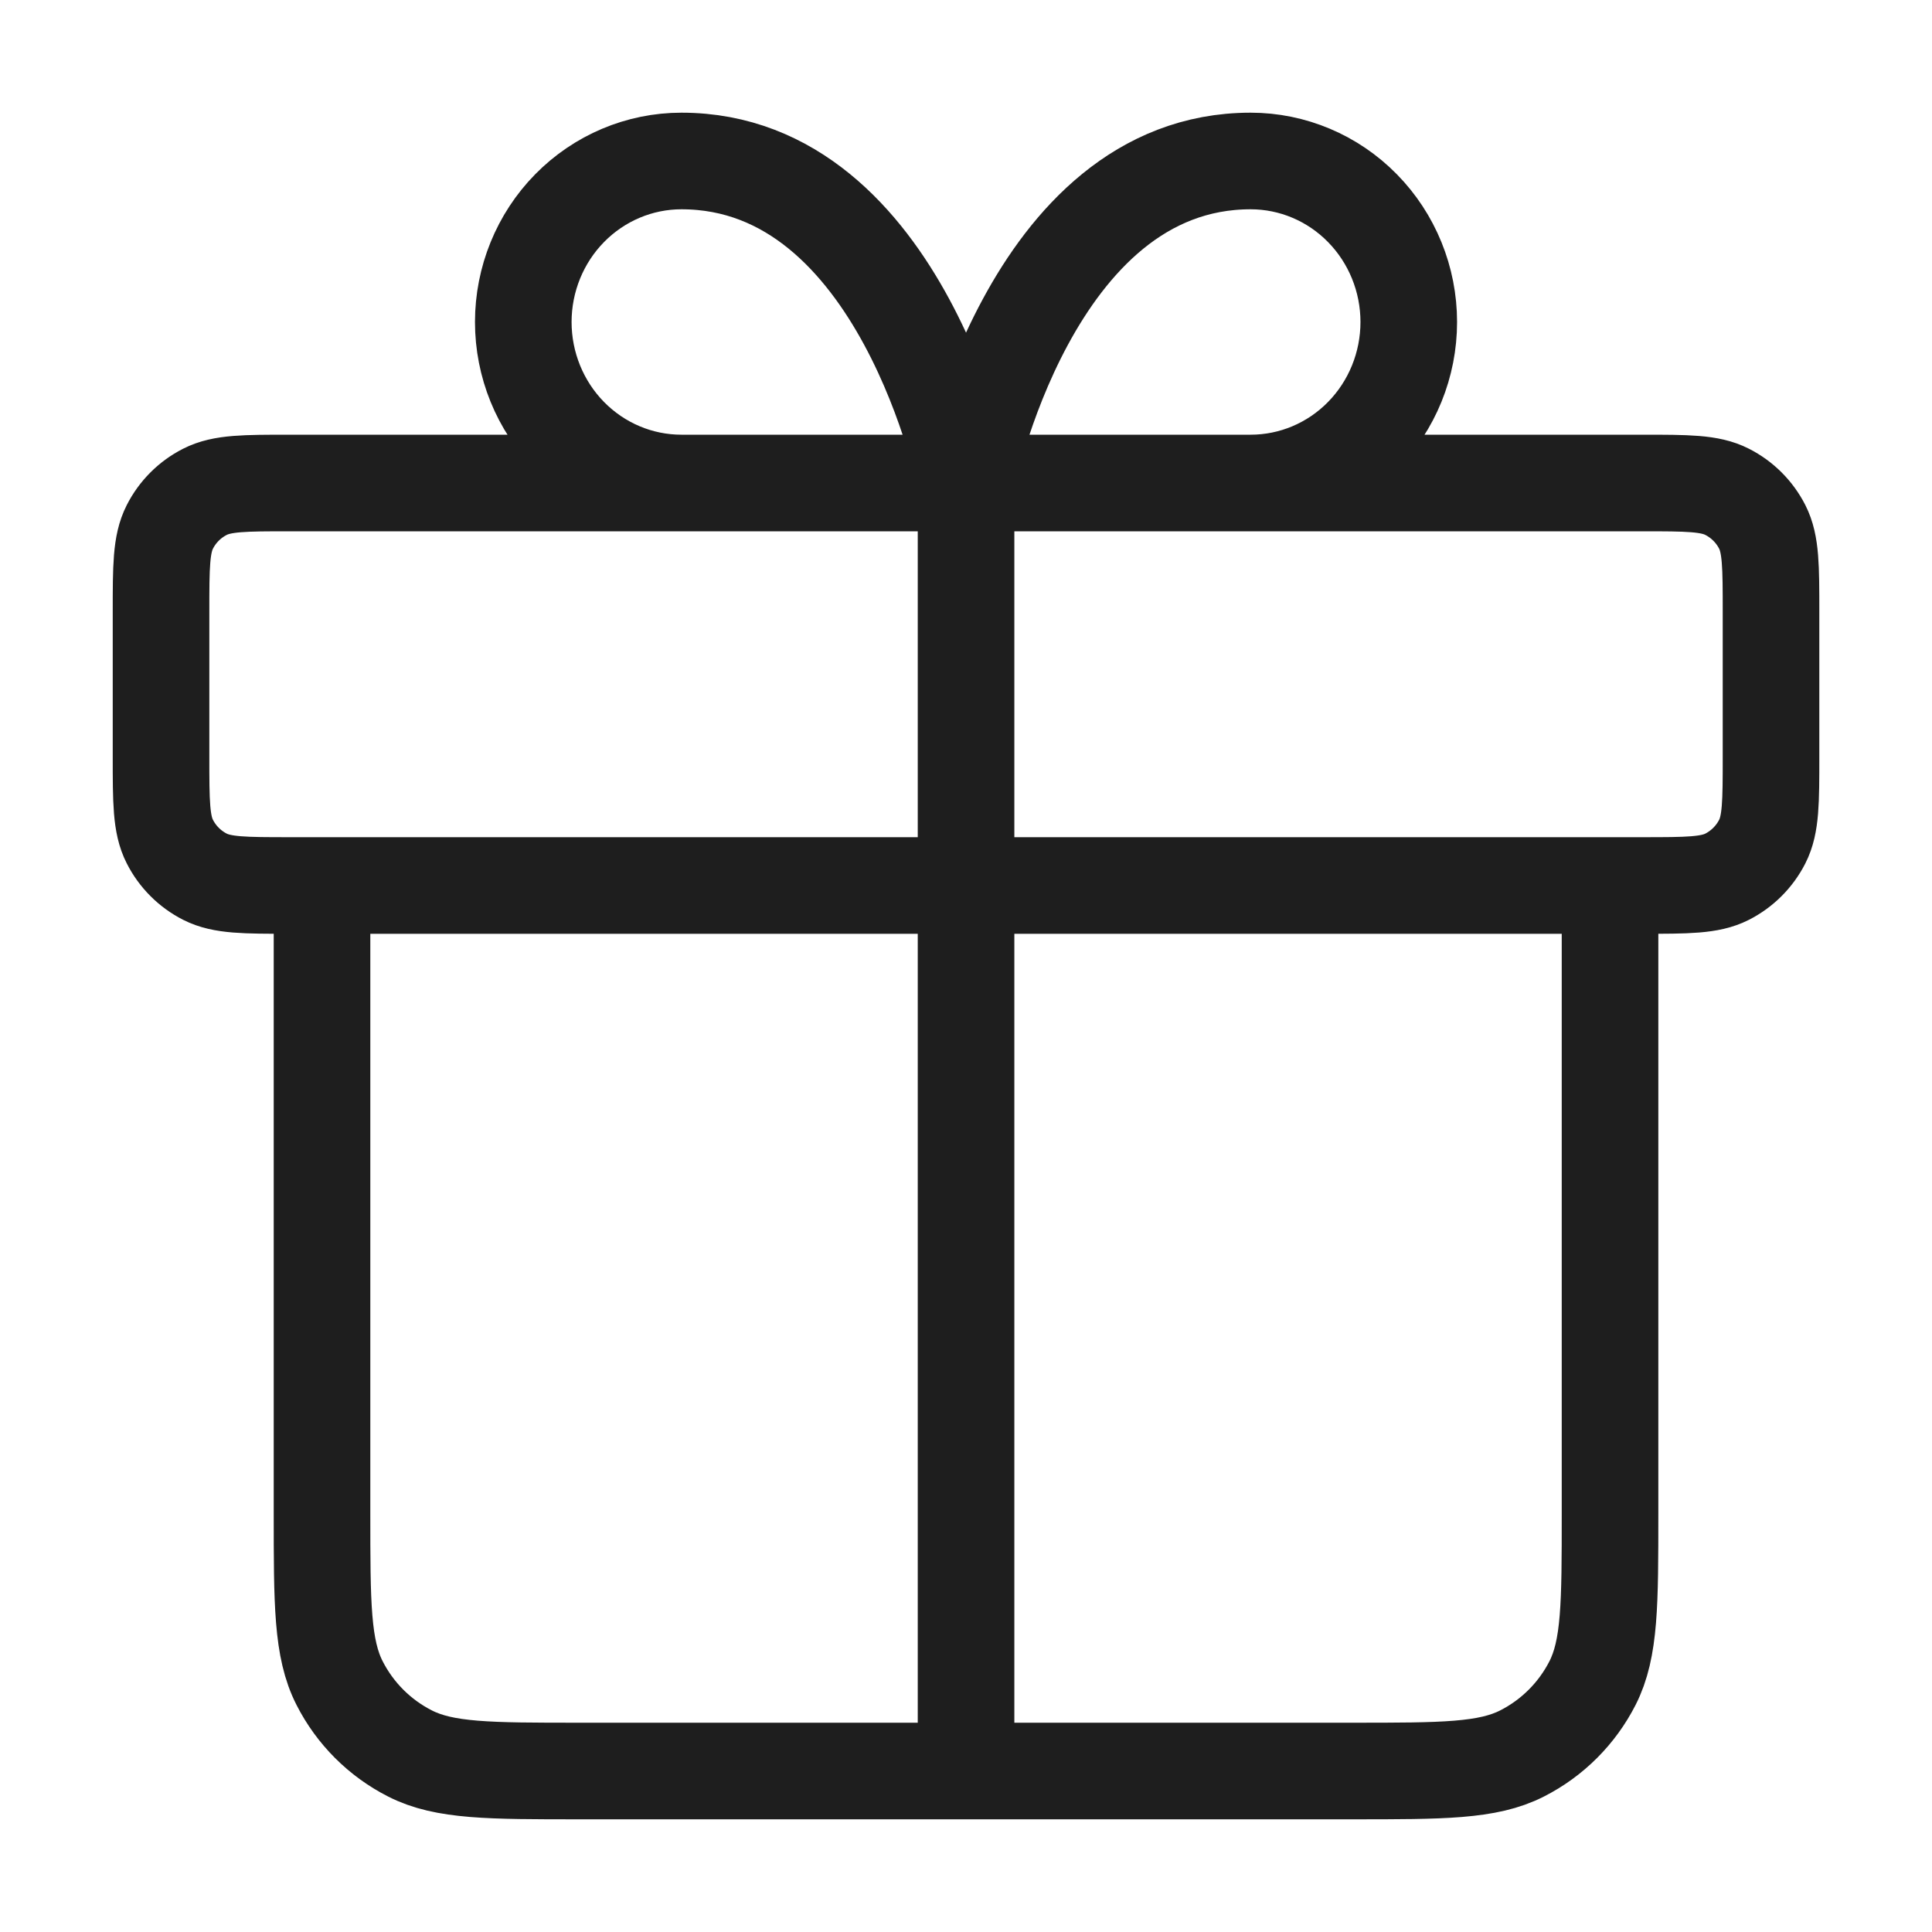 <?xml version="1.0" encoding="UTF-8"?>
<svg xmlns="http://www.w3.org/2000/svg" width="40" height="40" viewBox="0 0 40 40" fill="none">
  <path d="M20.001 10V36.667M20.001 10H14.108C13.239 10 12.407 9.649 11.793 9.024C11.179 8.399 10.834 7.551 10.834 6.667C10.834 5.783 11.179 4.935 11.793 4.31C12.407 3.685 13.239 3.333 14.108 3.333C18.691 3.333 20.001 10 20.001 10ZM20.001 10H25.893C26.762 10 27.595 9.649 28.208 9.024C28.822 8.399 29.167 7.551 29.167 6.667C29.167 5.783 28.822 4.935 28.208 4.31C27.595 3.685 26.762 3.333 25.893 3.333C21.31 3.333 20.001 10 20.001 10ZM33.334 18.333V31.333C33.334 33.2 33.334 34.134 32.971 34.847C32.651 35.474 32.141 35.984 31.514 36.303C30.801 36.667 29.867 36.667 28.001 36.667L12.001 36.667C10.134 36.667 9.2 36.667 8.487 36.303C7.86 35.984 7.35 35.474 7.031 34.847C6.667 34.134 6.667 33.2 6.667 31.333V18.333M3.334 12.667L3.334 15.667C3.334 16.6 3.334 17.067 3.516 17.423C3.675 17.737 3.93 17.992 4.244 18.152C4.601 18.333 5.067 18.333 6.001 18.333L34.001 18.333C34.934 18.333 35.401 18.333 35.757 18.152C36.071 17.992 36.326 17.737 36.486 17.423C36.667 17.067 36.667 16.6 36.667 15.667V12.667C36.667 11.733 36.667 11.267 36.486 10.91C36.326 10.596 36.071 10.341 35.757 10.182C35.401 10 34.934 10 34.001 10L6.001 10C5.067 10 4.601 10 4.244 10.182C3.93 10.341 3.675 10.596 3.516 10.91C3.334 11.267 3.334 11.733 3.334 12.667Z" stroke="#1E1E1E" stroke-width="2" stroke-linecap="round" stroke-linejoin="round"></path>
</svg>
